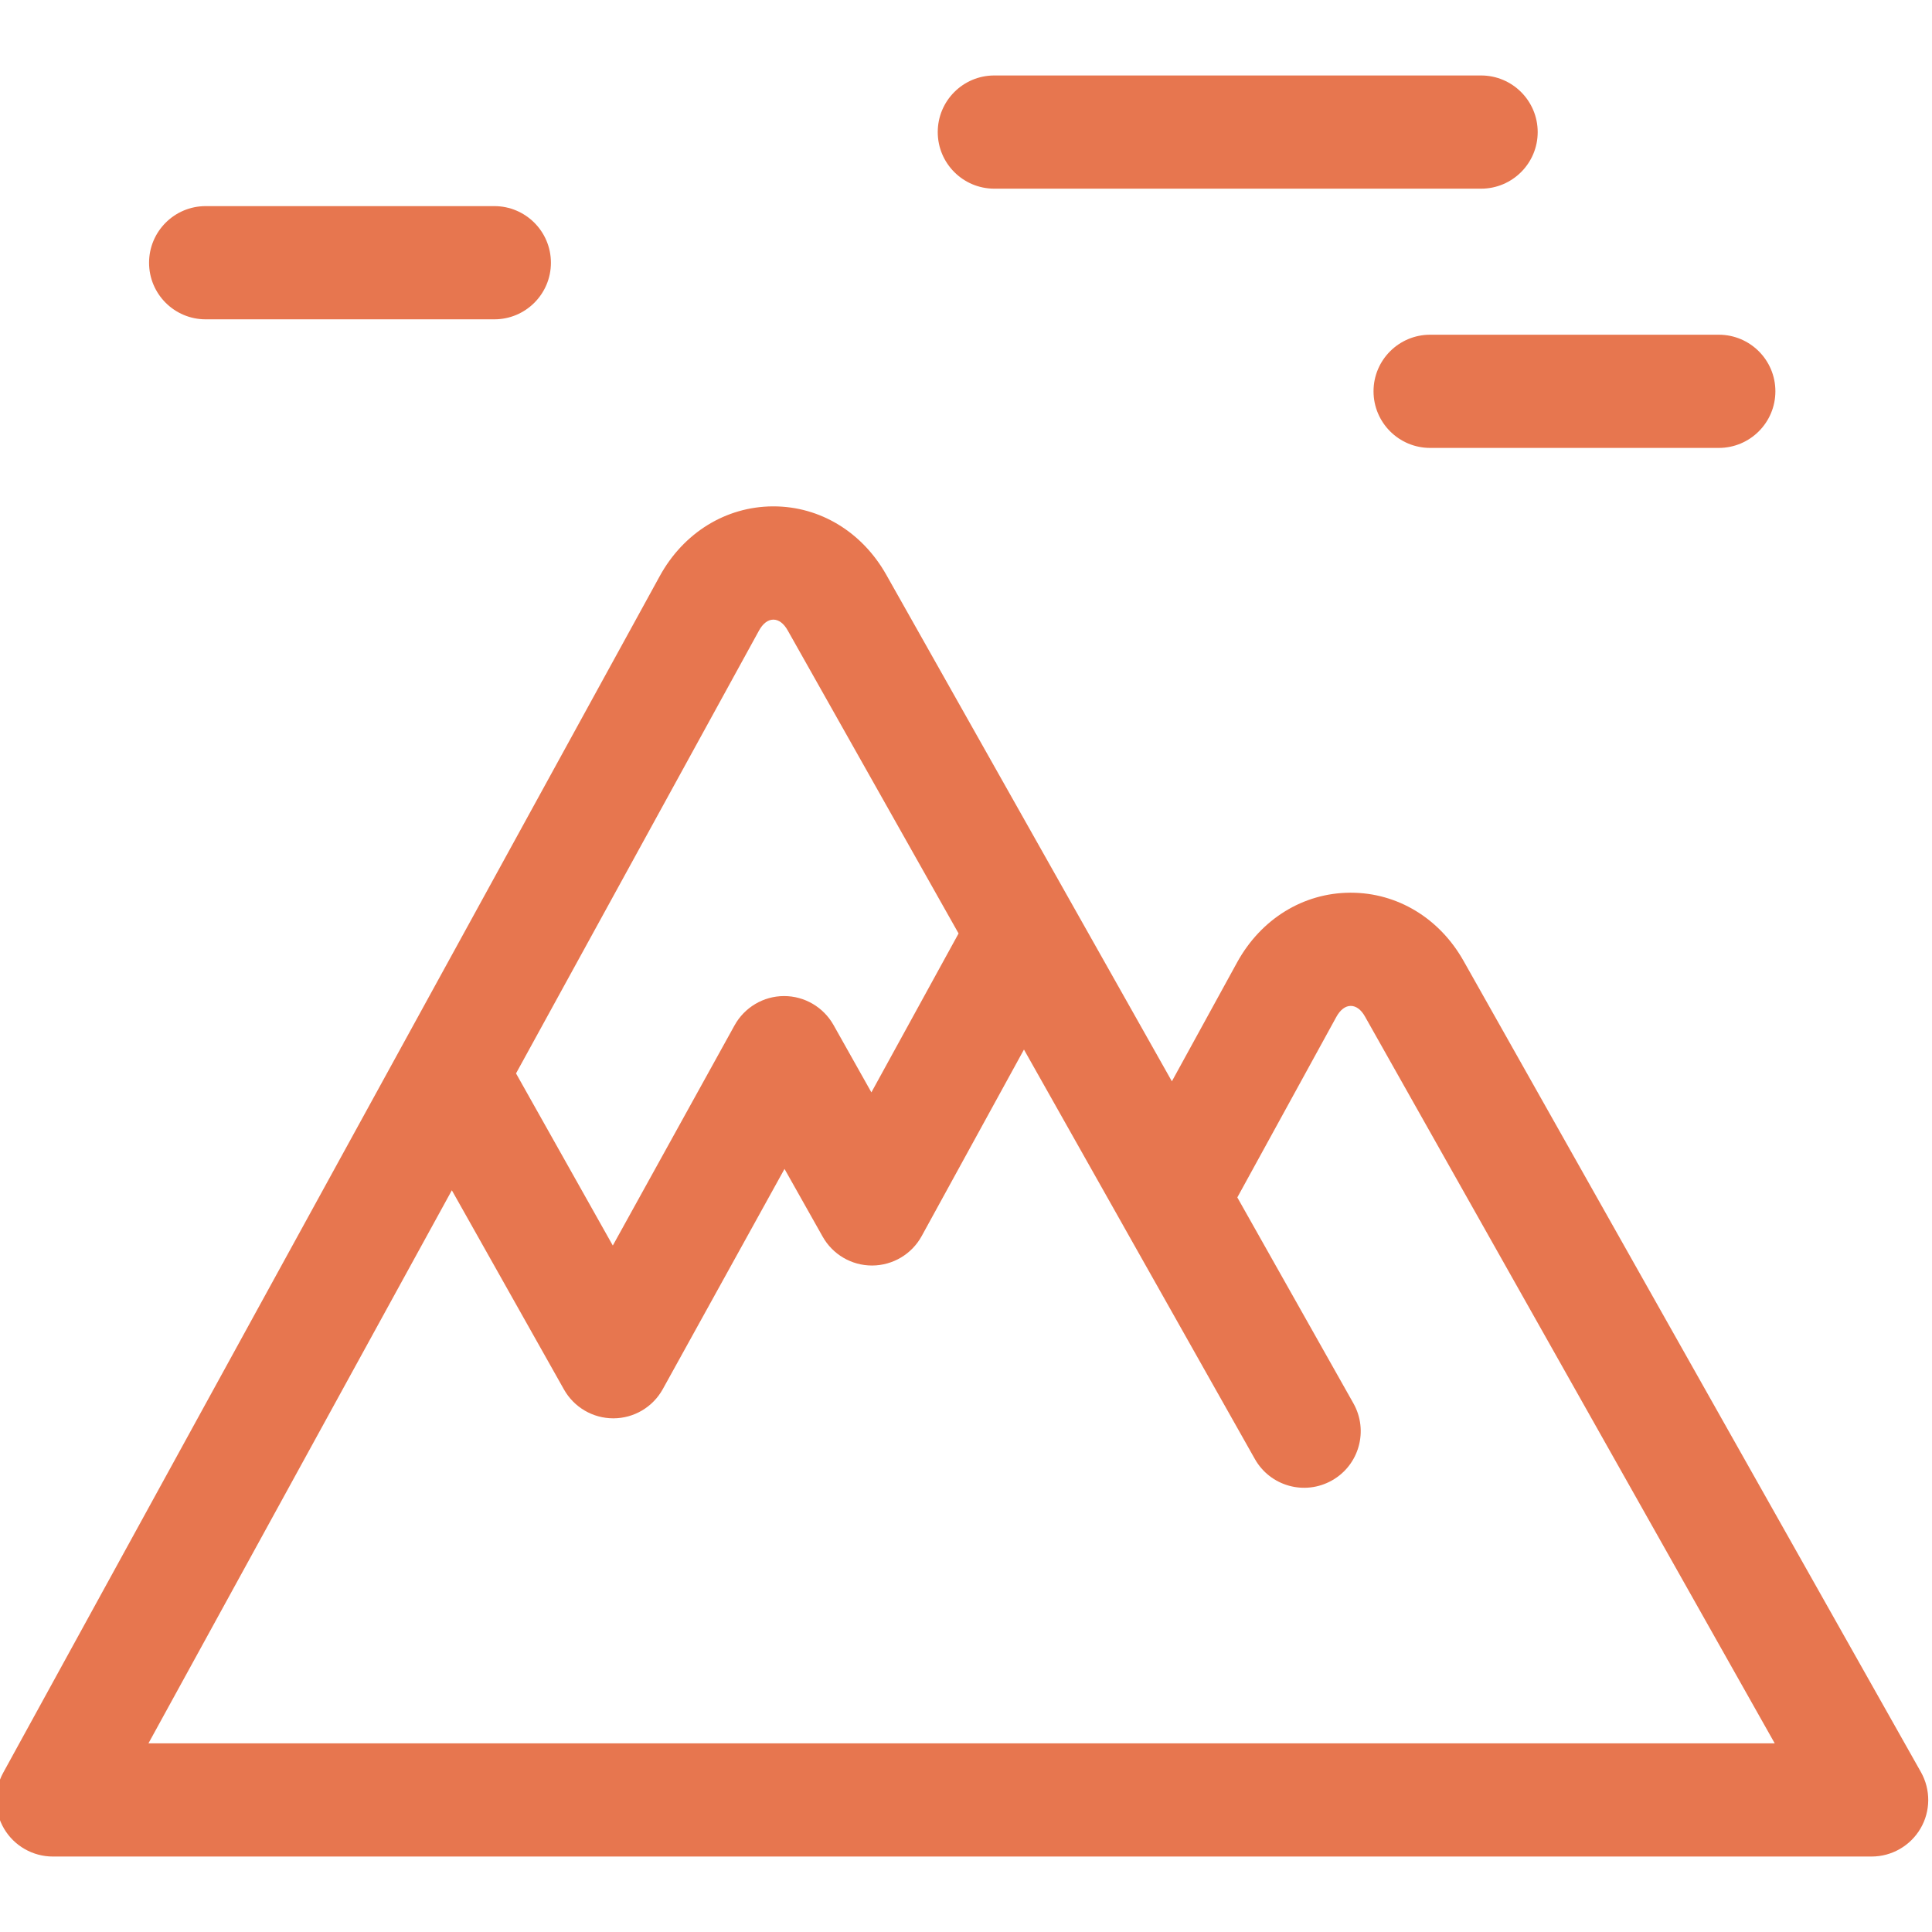 <svg width="32" height="32" viewBox="0 0 32 32" fill="none" xmlns="http://www.w3.org/2000/svg">
<g clip-path="url(#clip0_158_1437)">
<path d="M16.469 3.125H24.531C25.049 3.125 25.469 2.705 25.469 2.188C25.469 1.67 25.049 1.25 24.531 1.25H16.469C15.951 1.25 15.532 1.67 15.532 2.188C15.532 2.705 15.951 3.125 16.469 3.125Z" fill="#E7764F"/>
<path d="M22.75 6.481C22.75 6.999 23.17 7.419 23.688 7.419H28.468C28.986 7.419 29.406 6.999 29.406 6.481C29.406 5.963 28.986 5.544 28.468 5.544H23.688C23.17 5.544 22.75 5.963 22.75 6.481Z" fill="#E7764F"/>
<path d="M3.406 5.289H8.188C8.705 5.289 9.125 4.87 9.125 4.352C9.125 3.834 8.705 3.414 8.188 3.414H3.406C2.889 3.414 2.469 3.834 2.469 4.352C2.469 4.87 2.889 5.289 3.406 5.289Z" fill="#E7764F"/>
<path d="M31.817 29.352L24.242 15.917C23.843 15.208 23.145 14.786 22.373 14.786C22.369 14.786 22.366 14.786 22.361 14.786C21.584 14.79 20.885 15.222 20.49 15.941L19.41 17.91L14.679 9.519C14.279 8.81 13.581 8.387 12.81 8.387C12.806 8.387 12.802 8.387 12.798 8.387C12.021 8.392 11.321 8.824 10.927 9.543L0.053 29.362C-0.106 29.652 -0.101 30.005 0.068 30.29C0.237 30.575 0.544 30.75 0.875 30.75H31C31.333 30.75 31.641 30.573 31.81 30.285C31.978 29.998 31.98 29.642 31.817 29.352ZM12.571 10.445C12.635 10.328 12.719 10.263 12.809 10.263H12.81C12.898 10.263 12.981 10.325 13.046 10.44L15.877 15.461L14.433 18.093L13.805 16.976C13.638 16.681 13.326 16.498 12.988 16.498C12.986 16.498 12.985 16.498 12.984 16.498C12.644 16.499 12.332 16.685 12.167 16.982L10.15 20.63L8.547 17.779L12.571 10.445ZM2.459 28.875L7.484 19.715L9.341 23.014C9.507 23.309 9.819 23.492 10.158 23.492H10.161C10.501 23.491 10.813 23.306 10.978 23.008L12.994 19.361L13.626 20.483C13.792 20.778 14.104 20.961 14.443 20.961H14.447C14.788 20.959 15.101 20.773 15.265 20.475L16.96 17.384L18.597 20.287C18.602 20.296 18.607 20.305 18.612 20.314L20.784 24.165C21.038 24.616 21.609 24.776 22.061 24.521C22.512 24.267 22.671 23.696 22.417 23.244L20.494 19.833L22.134 16.843C22.198 16.726 22.283 16.661 22.372 16.661H22.373C22.461 16.661 22.545 16.723 22.609 16.838L29.395 28.875H2.459Z" fill="#E7764F"/>
</g>
<defs>
<clipPath id="clip0_158_1437">
<rect width="32" height="32" fill="white"/>
</clipPath>
</defs>
</svg>
